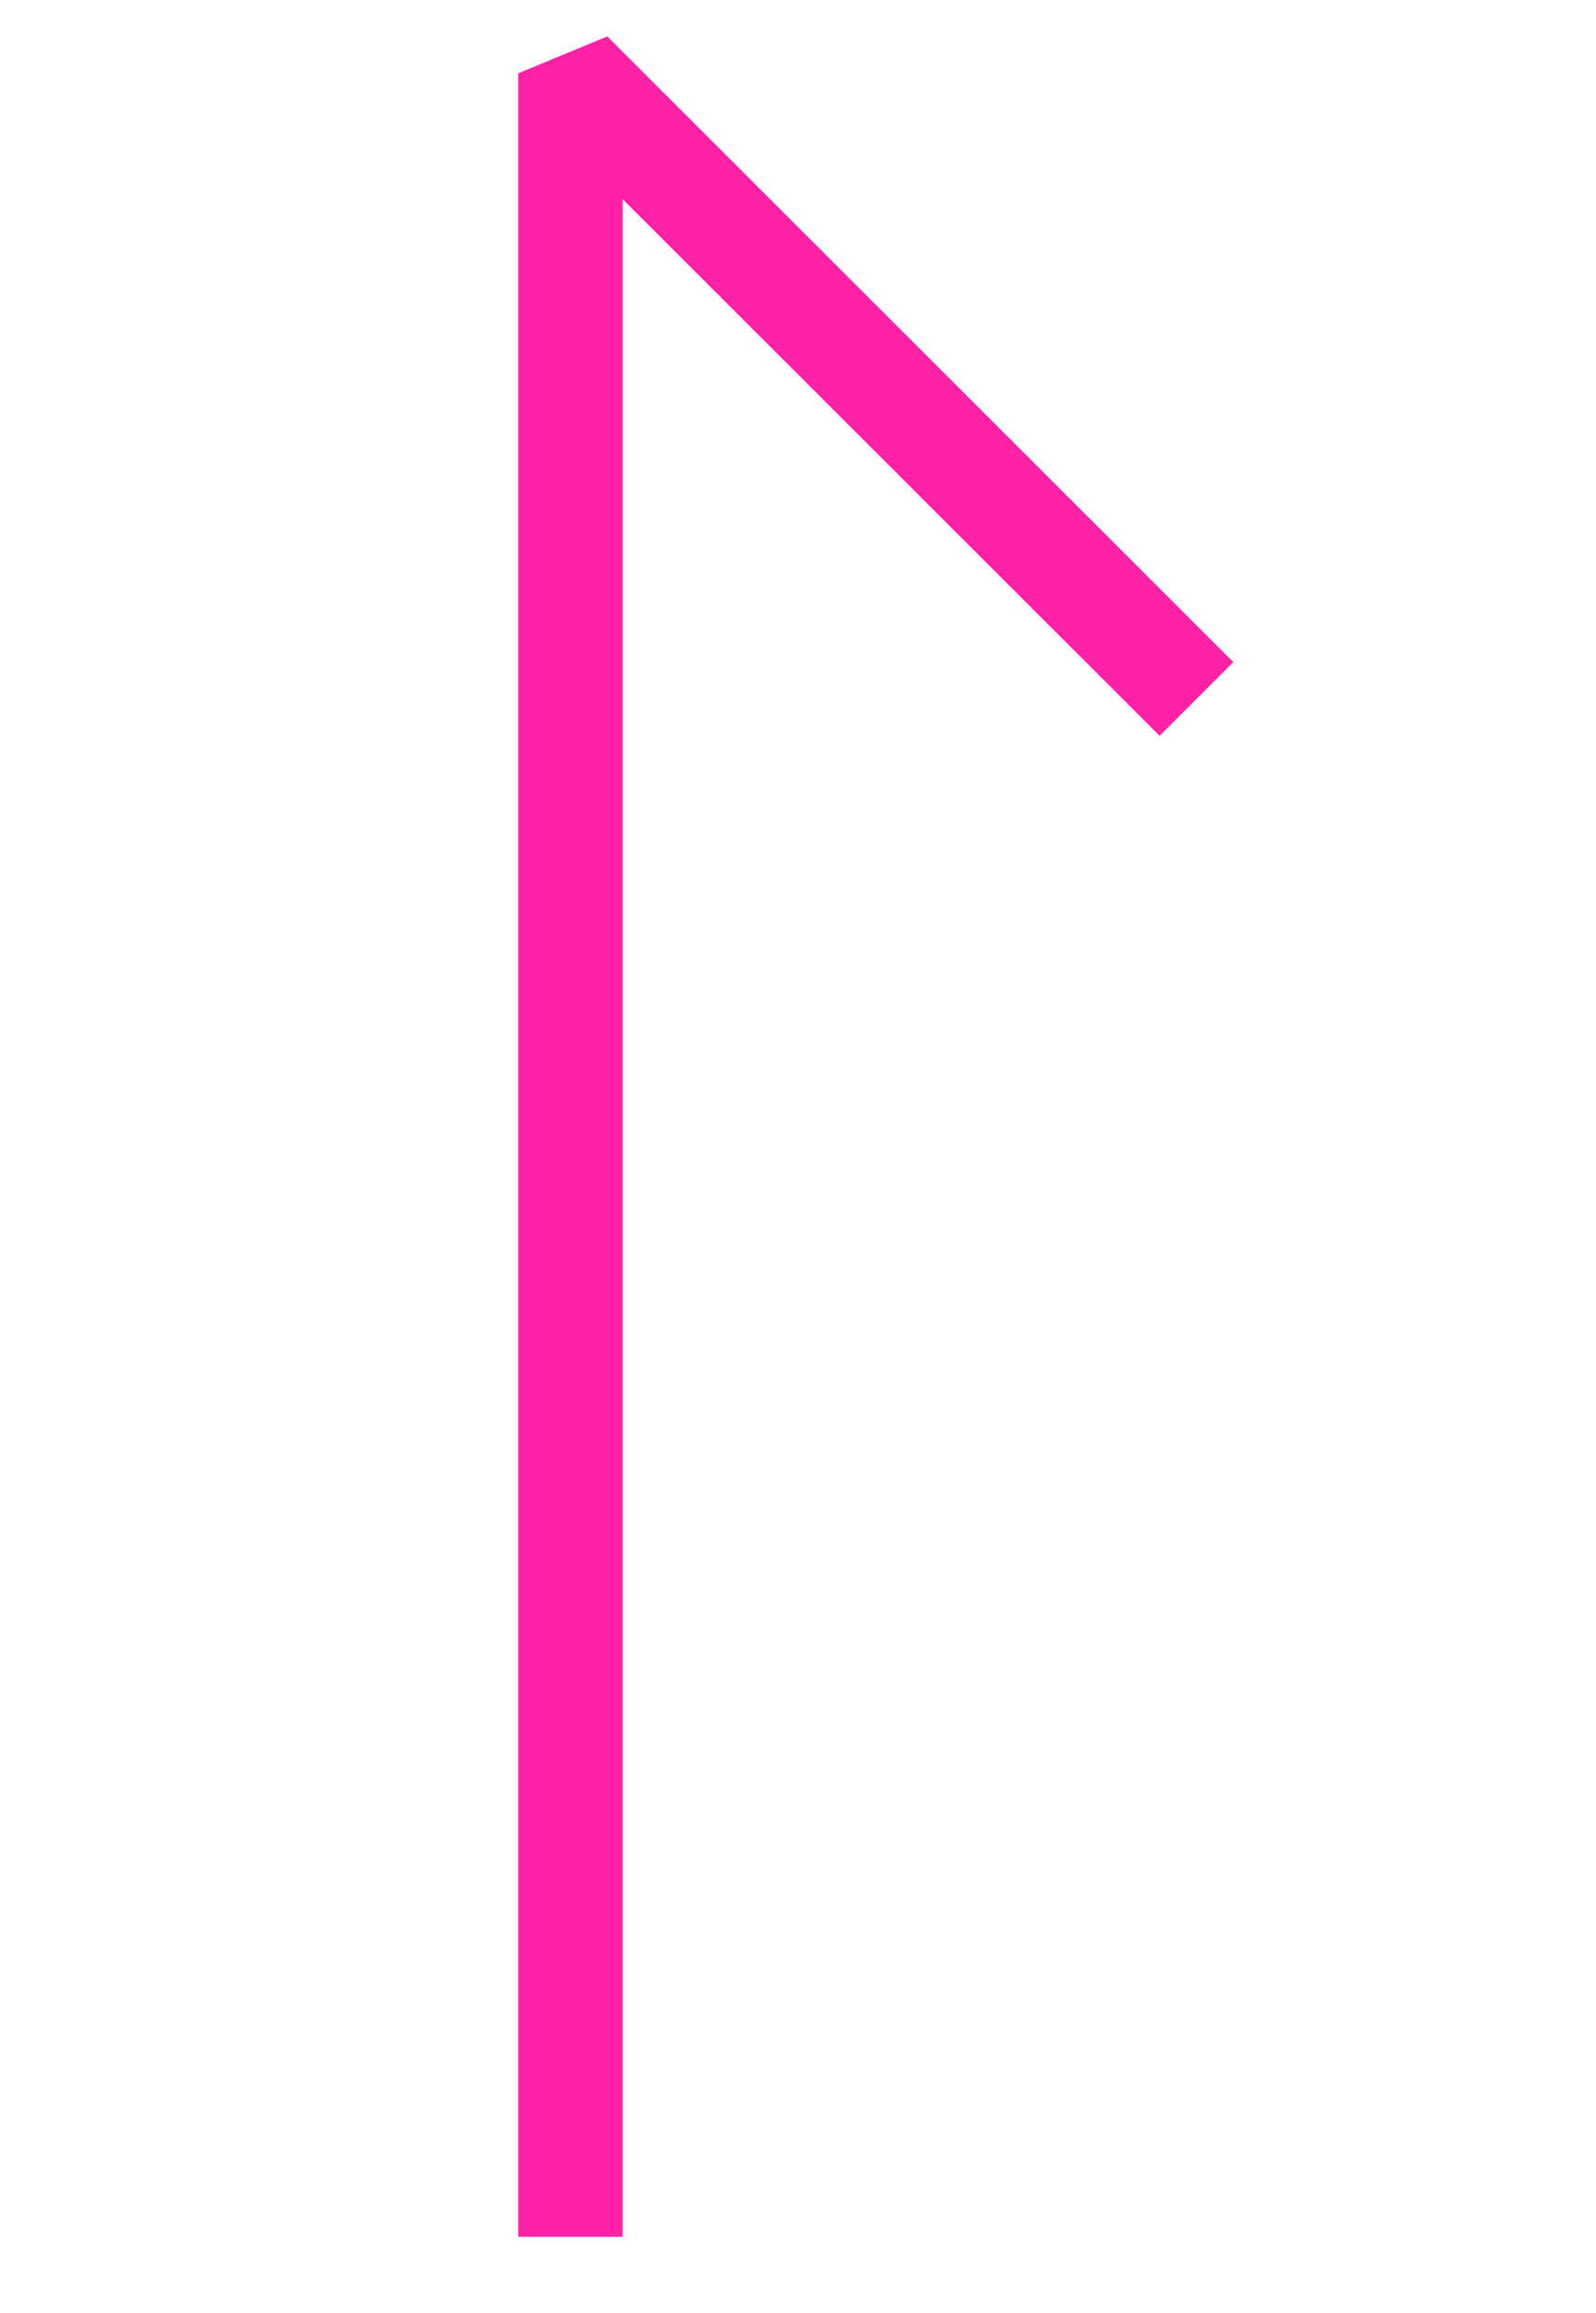 <svg id="Layer_1" data-name="Layer 1" xmlns="http://www.w3.org/2000/svg" viewBox="0 0 43.34 62.81"><defs><style>.cls-1{fill:none;stroke:#ff21a6;stroke-linejoin:bevel;stroke-width:2.83px;fill-rule:evenodd;}</style></defs><title>picto lift</title><polyline class="cls-1" points="15.49 60.74 15.49 1.99 32.49 18.98"/></svg>